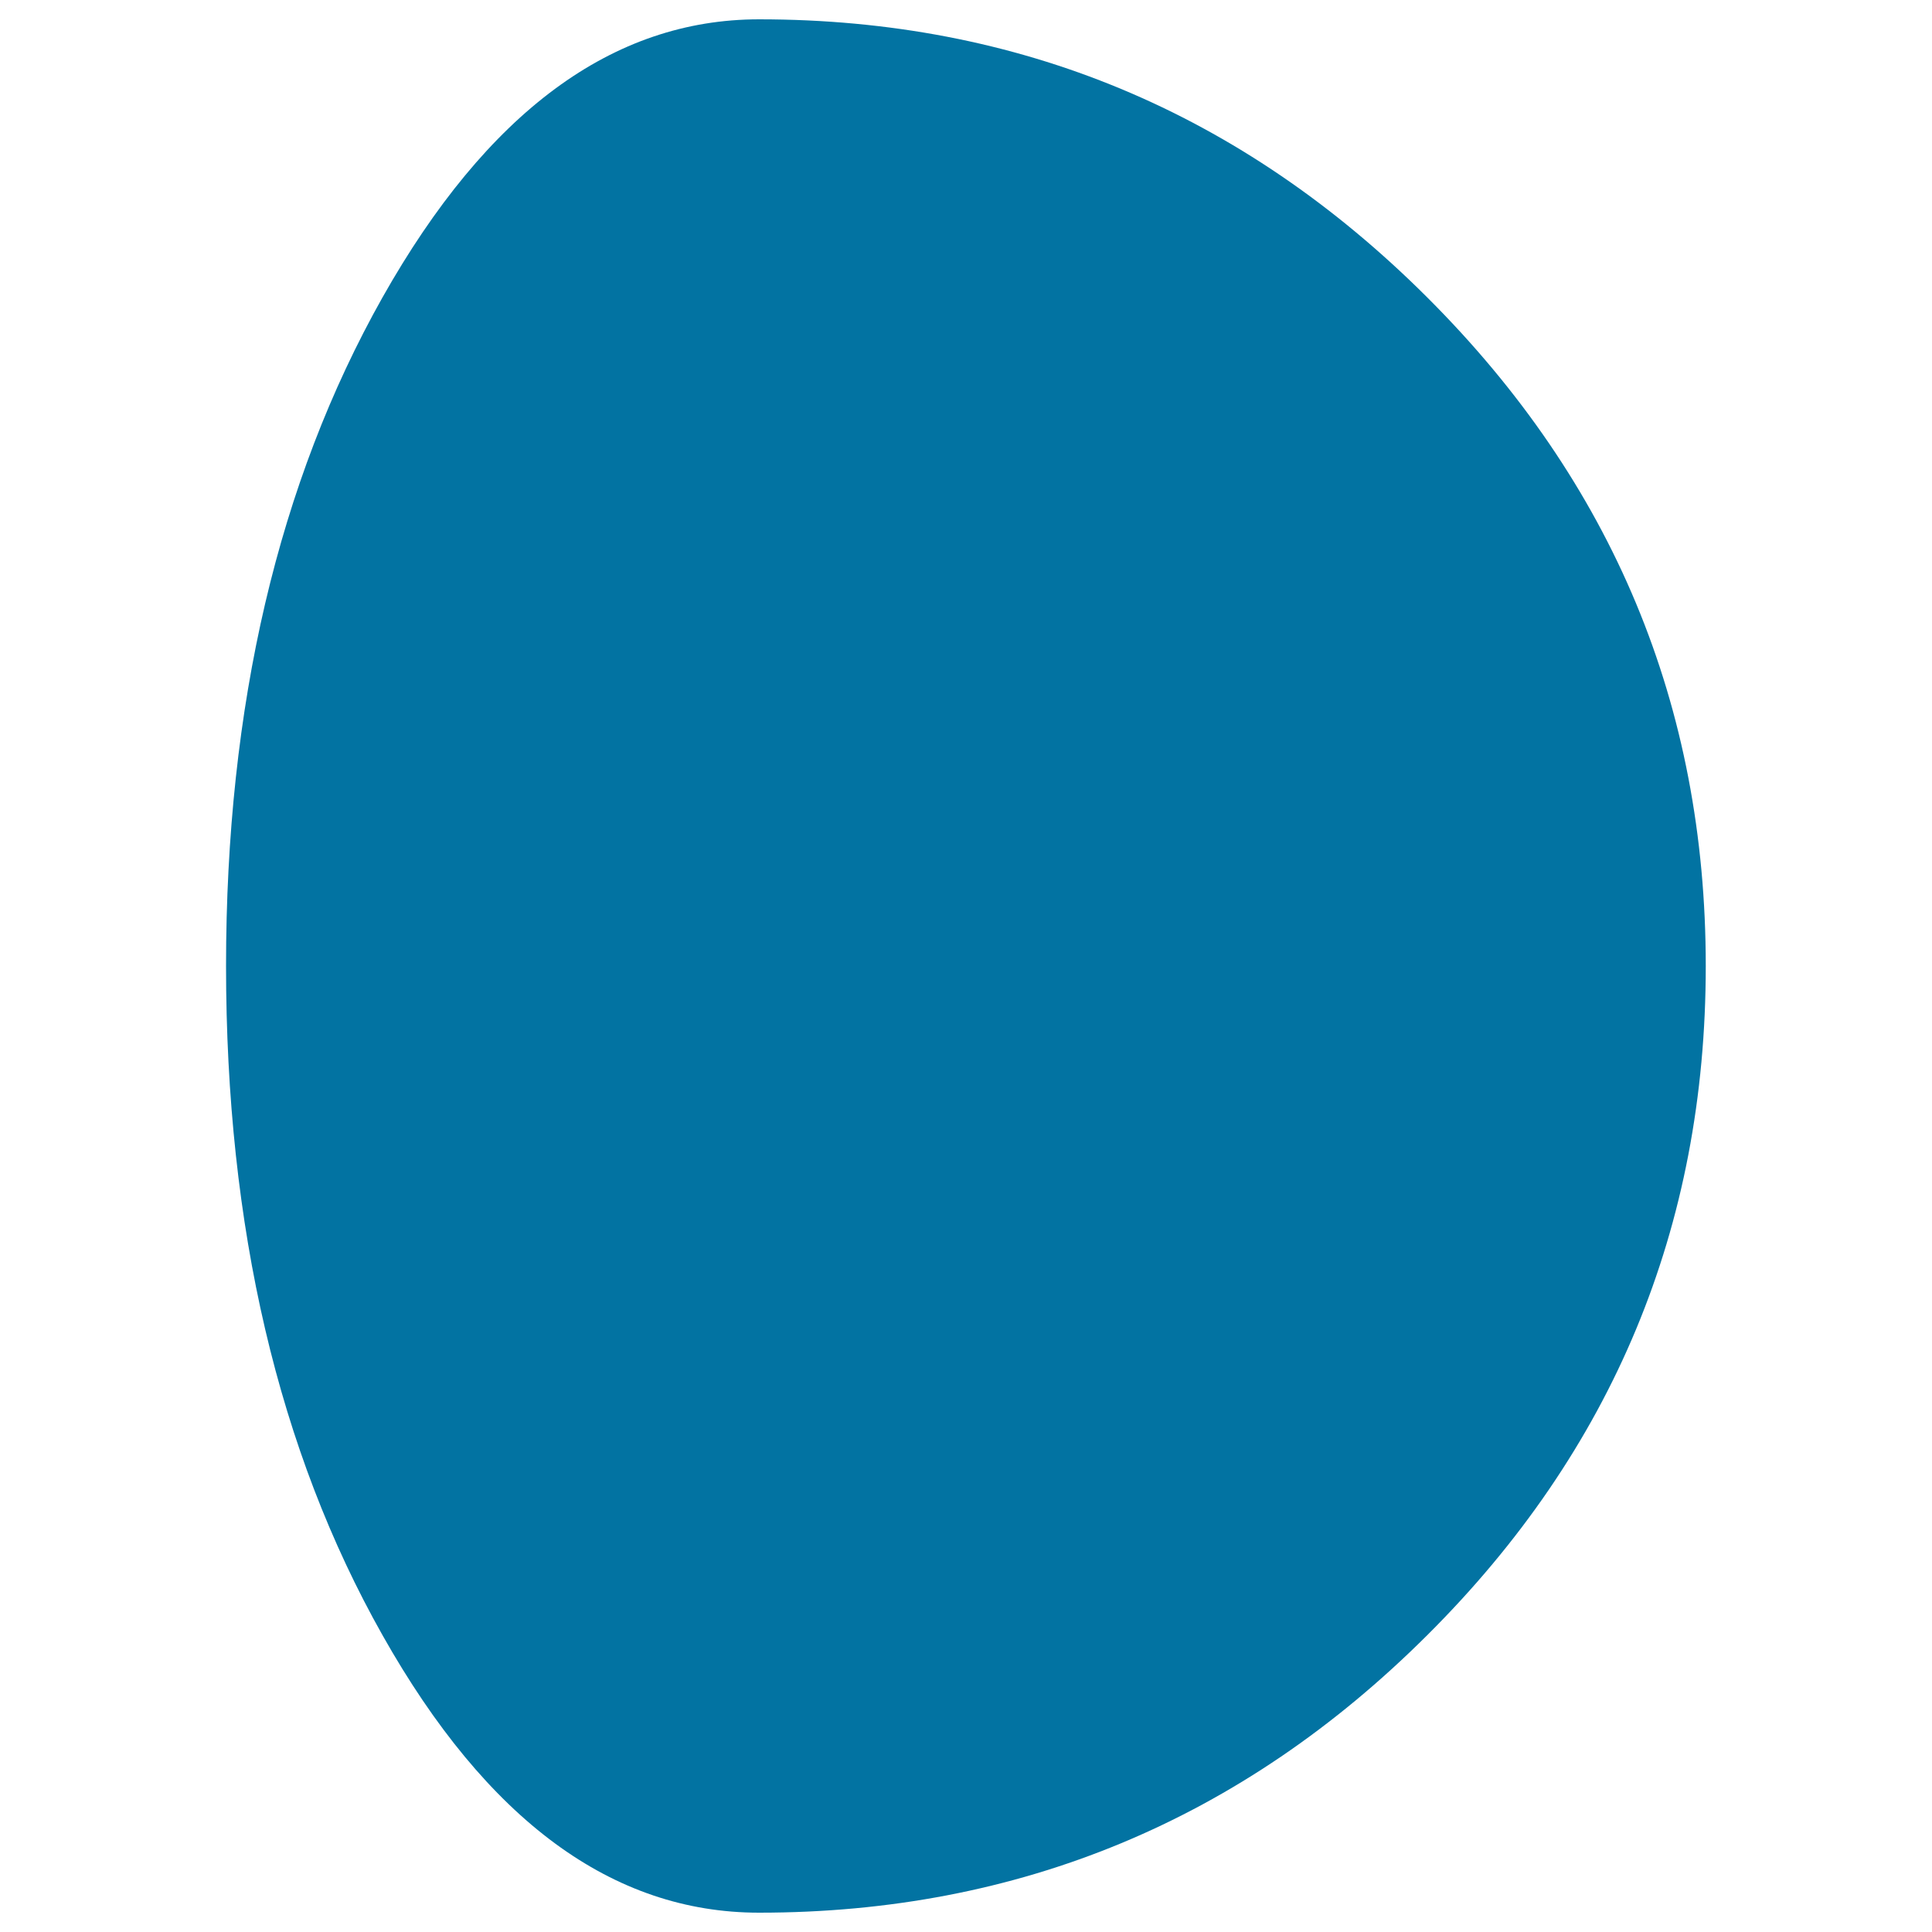 <svg xmlns="http://www.w3.org/2000/svg" viewBox="0 0 1000 1000" style="fill:#0273a2">
<title>Moon Phase Symbol With Craters SVG icon</title>
<g><path d="M392.9,990c-75.9,0-140.9-47.8-194.9-143.6c-54-95.7-81-211.2-81-346.4c0-134.8,27-250.2,81-346.1C252.1,58,317,10,392.9,10c134.4,0,249.7,48,345.8,143.9c96.1,95.9,144.2,211.3,144.2,346.1c0,135.2-48.1,250.7-144.2,346.4C642.7,942.1,527.4,990,392.9,990z"/></g>
</svg>